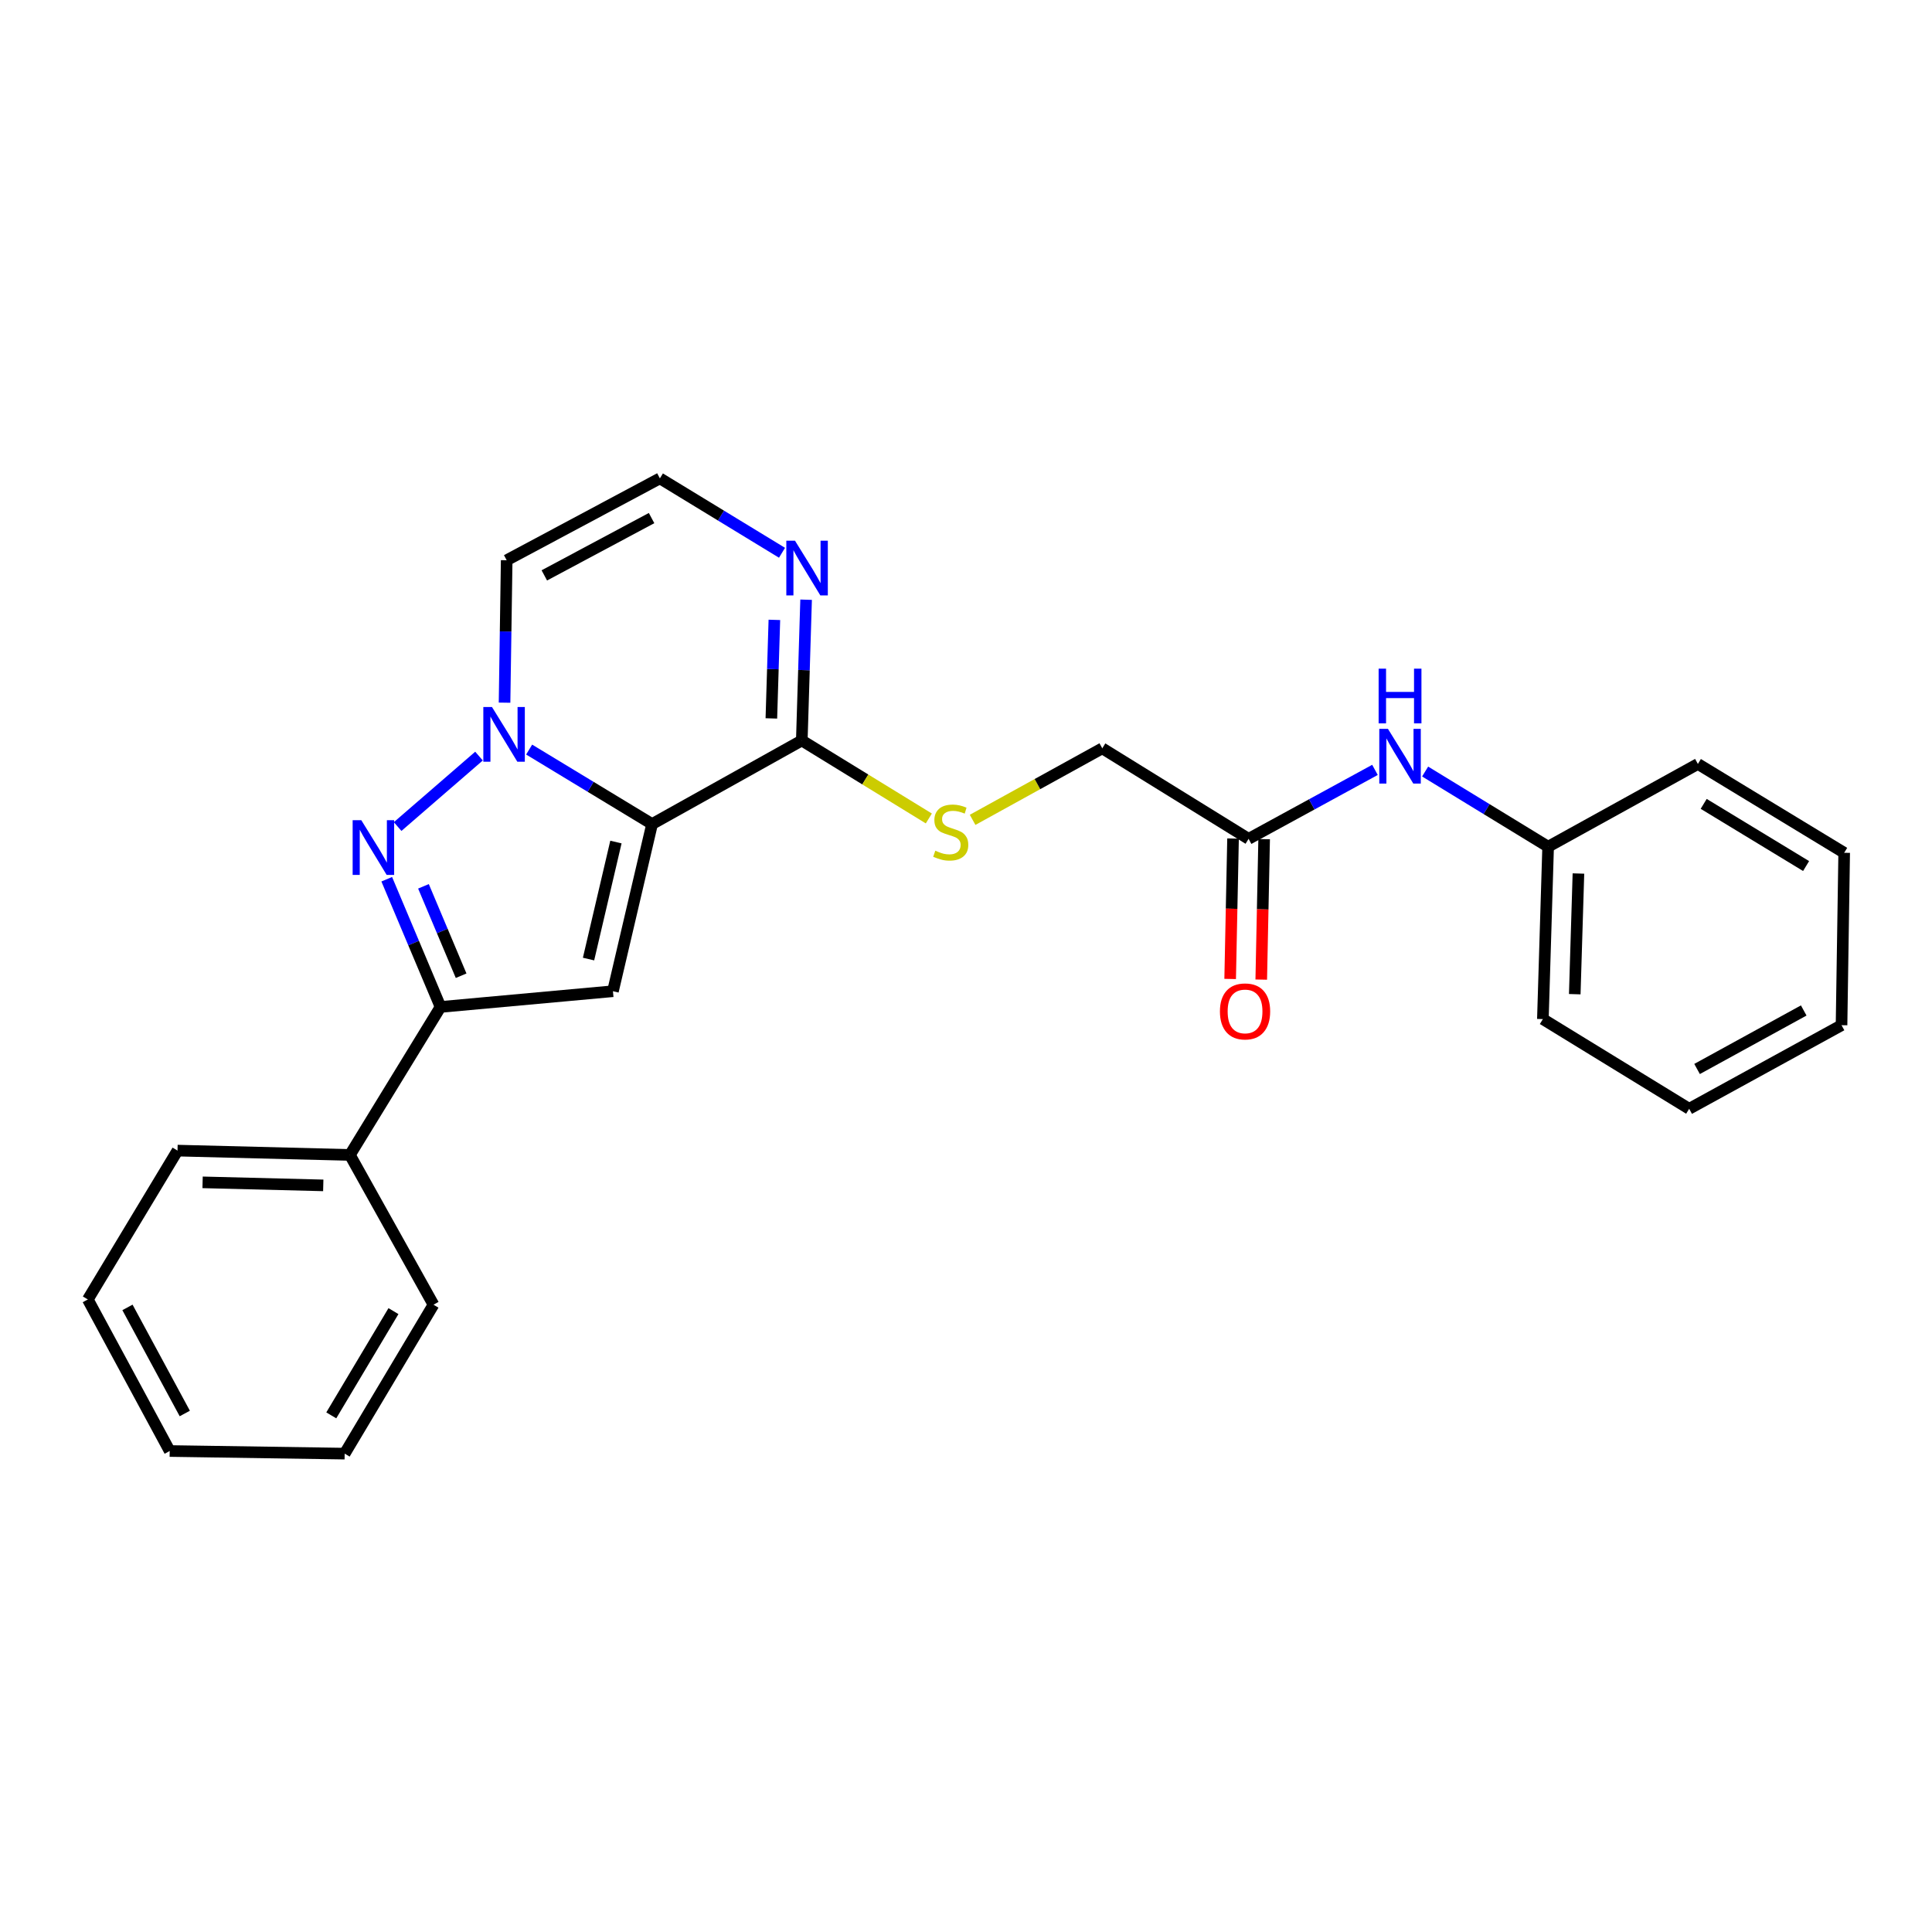 <?xml version='1.0' encoding='iso-8859-1'?>
<svg version='1.1' baseProfile='full'
              xmlns='http://www.w3.org/2000/svg'
                      xmlns:rdkit='http://www.rdkit.org/xml'
                      xmlns:xlink='http://www.w3.org/1999/xlink'
                  xml:space='preserve'
width='1000px' height='1000px' viewBox='0 0 1000 1000'>
<!-- END OF HEADER -->
<rect style='opacity:1.0;fill:#FFFFFF;stroke:none' width='1000' height='1000' x='0' y='0'> </rect>
<path class='bond-0' d='M 337.517,426.53 L 305.703,407.254' style='fill:none;fill-rule:evenodd;stroke:#000000;stroke-width:6px;stroke-linecap:butt;stroke-linejoin:miter;stroke-opacity:1' />
<path class='bond-0' d='M 305.703,407.254 L 273.888,387.978' style='fill:none;fill-rule:evenodd;stroke:#0000FF;stroke-width:6px;stroke-linecap:butt;stroke-linejoin:miter;stroke-opacity:1' />
<path class='bond-2' d='M 337.517,426.53 L 317.261,513.057' style='fill:none;fill-rule:evenodd;stroke:#000000;stroke-width:6px;stroke-linecap:butt;stroke-linejoin:miter;stroke-opacity:1' />
<path class='bond-2' d='M 318.805,435.84 L 304.625,496.409' style='fill:none;fill-rule:evenodd;stroke:#000000;stroke-width:6px;stroke-linecap:butt;stroke-linejoin:miter;stroke-opacity:1' />
<path class='bond-4' d='M 337.517,426.53 L 415.011,383.271' style='fill:none;fill-rule:evenodd;stroke:#000000;stroke-width:6px;stroke-linecap:butt;stroke-linejoin:miter;stroke-opacity:1' />
<path class='bond-1' d='M 247.932,391.353 L 205.818,427.826' style='fill:none;fill-rule:evenodd;stroke:#0000FF;stroke-width:6px;stroke-linecap:butt;stroke-linejoin:miter;stroke-opacity:1' />
<path class='bond-6' d='M 261.155,363.701 L 261.707,326.842' style='fill:none;fill-rule:evenodd;stroke:#0000FF;stroke-width:6px;stroke-linecap:butt;stroke-linejoin:miter;stroke-opacity:1' />
<path class='bond-6' d='M 261.707,326.842 L 262.259,289.983' style='fill:none;fill-rule:evenodd;stroke:#000000;stroke-width:6px;stroke-linecap:butt;stroke-linejoin:miter;stroke-opacity:1' />
<path class='bond-25' d='M 200.176,455.091 L 214.095,488.144' style='fill:none;fill-rule:evenodd;stroke:#0000FF;stroke-width:6px;stroke-linecap:butt;stroke-linejoin:miter;stroke-opacity:1' />
<path class='bond-25' d='M 214.095,488.144 L 228.015,521.196' style='fill:none;fill-rule:evenodd;stroke:#000000;stroke-width:6px;stroke-linecap:butt;stroke-linejoin:miter;stroke-opacity:1' />
<path class='bond-25' d='M 219.188,458.759 L 228.932,481.896' style='fill:none;fill-rule:evenodd;stroke:#0000FF;stroke-width:6px;stroke-linecap:butt;stroke-linejoin:miter;stroke-opacity:1' />
<path class='bond-25' d='M 228.932,481.896 L 238.675,505.032' style='fill:none;fill-rule:evenodd;stroke:#000000;stroke-width:6px;stroke-linecap:butt;stroke-linejoin:miter;stroke-opacity:1' />
<path class='bond-3' d='M 317.261,513.057 L 228.015,521.196' style='fill:none;fill-rule:evenodd;stroke:#000000;stroke-width:6px;stroke-linecap:butt;stroke-linejoin:miter;stroke-opacity:1' />
<path class='bond-11' d='M 228.015,521.196 L 181.107,597.795' style='fill:none;fill-rule:evenodd;stroke:#000000;stroke-width:6px;stroke-linecap:butt;stroke-linejoin:miter;stroke-opacity:1' />
<path class='bond-5' d='M 415.011,383.271 L 416.125,346.84' style='fill:none;fill-rule:evenodd;stroke:#000000;stroke-width:6px;stroke-linecap:butt;stroke-linejoin:miter;stroke-opacity:1' />
<path class='bond-5' d='M 416.125,346.84 L 417.238,310.409' style='fill:none;fill-rule:evenodd;stroke:#0000FF;stroke-width:6px;stroke-linecap:butt;stroke-linejoin:miter;stroke-opacity:1' />
<path class='bond-5' d='M 399.255,371.85 L 400.034,346.349' style='fill:none;fill-rule:evenodd;stroke:#000000;stroke-width:6px;stroke-linecap:butt;stroke-linejoin:miter;stroke-opacity:1' />
<path class='bond-5' d='M 400.034,346.349 L 400.814,320.847' style='fill:none;fill-rule:evenodd;stroke:#0000FF;stroke-width:6px;stroke-linecap:butt;stroke-linejoin:miter;stroke-opacity:1' />
<path class='bond-8' d='M 415.011,383.271 L 447.886,403.454' style='fill:none;fill-rule:evenodd;stroke:#000000;stroke-width:6px;stroke-linecap:butt;stroke-linejoin:miter;stroke-opacity:1' />
<path class='bond-8' d='M 447.886,403.454 L 480.762,423.637' style='fill:none;fill-rule:evenodd;stroke:#CCCC00;stroke-width:6px;stroke-linecap:butt;stroke-linejoin:miter;stroke-opacity:1' />
<path class='bond-7' d='M 404.769,286.114 L 373.164,266.858' style='fill:none;fill-rule:evenodd;stroke:#0000FF;stroke-width:6px;stroke-linecap:butt;stroke-linejoin:miter;stroke-opacity:1' />
<path class='bond-7' d='M 373.164,266.858 L 341.56,247.601' style='fill:none;fill-rule:evenodd;stroke:#000000;stroke-width:6px;stroke-linecap:butt;stroke-linejoin:miter;stroke-opacity:1' />
<path class='bond-26' d='M 262.259,289.983 L 341.56,247.601' style='fill:none;fill-rule:evenodd;stroke:#000000;stroke-width:6px;stroke-linecap:butt;stroke-linejoin:miter;stroke-opacity:1' />
<path class='bond-26' d='M 281.742,297.824 L 337.253,268.156' style='fill:none;fill-rule:evenodd;stroke:#000000;stroke-width:6px;stroke-linecap:butt;stroke-linejoin:miter;stroke-opacity:1' />
<path class='bond-13' d='M 503.422,424.355 L 536.979,405.844' style='fill:none;fill-rule:evenodd;stroke:#CCCC00;stroke-width:6px;stroke-linecap:butt;stroke-linejoin:miter;stroke-opacity:1' />
<path class='bond-13' d='M 536.979,405.844 L 570.536,387.332' style='fill:none;fill-rule:evenodd;stroke:#000000;stroke-width:6px;stroke-linecap:butt;stroke-linejoin:miter;stroke-opacity:1' />
<path class='bond-9' d='M 646.268,434.186 L 570.536,387.332' style='fill:none;fill-rule:evenodd;stroke:#000000;stroke-width:6px;stroke-linecap:butt;stroke-linejoin:miter;stroke-opacity:1' />
<path class='bond-10' d='M 646.268,434.186 L 678.976,416.337' style='fill:none;fill-rule:evenodd;stroke:#000000;stroke-width:6px;stroke-linecap:butt;stroke-linejoin:miter;stroke-opacity:1' />
<path class='bond-10' d='M 678.976,416.337 L 711.684,398.489' style='fill:none;fill-rule:evenodd;stroke:#0000FF;stroke-width:6px;stroke-linecap:butt;stroke-linejoin:miter;stroke-opacity:1' />
<path class='bond-12' d='M 638.221,434.021 L 637.474,470.363' style='fill:none;fill-rule:evenodd;stroke:#000000;stroke-width:6px;stroke-linecap:butt;stroke-linejoin:miter;stroke-opacity:1' />
<path class='bond-12' d='M 637.474,470.363 L 636.728,506.706' style='fill:none;fill-rule:evenodd;stroke:#FF0000;stroke-width:6px;stroke-linecap:butt;stroke-linejoin:miter;stroke-opacity:1' />
<path class='bond-12' d='M 654.316,434.351 L 653.569,470.694' style='fill:none;fill-rule:evenodd;stroke:#000000;stroke-width:6px;stroke-linecap:butt;stroke-linejoin:miter;stroke-opacity:1' />
<path class='bond-12' d='M 653.569,470.694 L 652.822,507.037' style='fill:none;fill-rule:evenodd;stroke:#FF0000;stroke-width:6px;stroke-linecap:butt;stroke-linejoin:miter;stroke-opacity:1' />
<path class='bond-14' d='M 737.643,399.346 L 769.476,418.801' style='fill:none;fill-rule:evenodd;stroke:#0000FF;stroke-width:6px;stroke-linecap:butt;stroke-linejoin:miter;stroke-opacity:1' />
<path class='bond-14' d='M 769.476,418.801 L 801.31,438.255' style='fill:none;fill-rule:evenodd;stroke:#000000;stroke-width:6px;stroke-linecap:butt;stroke-linejoin:miter;stroke-opacity:1' />
<path class='bond-15' d='M 181.107,597.795 L 91.879,595.551' style='fill:none;fill-rule:evenodd;stroke:#000000;stroke-width:6px;stroke-linecap:butt;stroke-linejoin:miter;stroke-opacity:1' />
<path class='bond-15' d='M 167.318,613.552 L 104.859,611.98' style='fill:none;fill-rule:evenodd;stroke:#000000;stroke-width:6px;stroke-linecap:butt;stroke-linejoin:miter;stroke-opacity:1' />
<path class='bond-16' d='M 181.107,597.795 L 224.375,675.316' style='fill:none;fill-rule:evenodd;stroke:#000000;stroke-width:6px;stroke-linecap:butt;stroke-linejoin:miter;stroke-opacity:1' />
<path class='bond-17' d='M 801.31,438.255 L 798.591,527.483' style='fill:none;fill-rule:evenodd;stroke:#000000;stroke-width:6px;stroke-linecap:butt;stroke-linejoin:miter;stroke-opacity:1' />
<path class='bond-17' d='M 816.993,452.13 L 815.09,514.589' style='fill:none;fill-rule:evenodd;stroke:#000000;stroke-width:6px;stroke-linecap:butt;stroke-linejoin:miter;stroke-opacity:1' />
<path class='bond-18' d='M 801.31,438.255 L 878.822,395.425' style='fill:none;fill-rule:evenodd;stroke:#000000;stroke-width:6px;stroke-linecap:butt;stroke-linejoin:miter;stroke-opacity:1' />
<path class='bond-20' d='M 91.879,595.551 L 45.455,672.598' style='fill:none;fill-rule:evenodd;stroke:#000000;stroke-width:6px;stroke-linecap:butt;stroke-linejoin:miter;stroke-opacity:1' />
<path class='bond-19' d='M 224.375,675.316 L 178.397,752.399' style='fill:none;fill-rule:evenodd;stroke:#000000;stroke-width:6px;stroke-linecap:butt;stroke-linejoin:miter;stroke-opacity:1' />
<path class='bond-19' d='M 203.653,678.632 L 171.469,732.59' style='fill:none;fill-rule:evenodd;stroke:#000000;stroke-width:6px;stroke-linecap:butt;stroke-linejoin:miter;stroke-opacity:1' />
<path class='bond-22' d='M 798.591,527.483 L 874.315,573.908' style='fill:none;fill-rule:evenodd;stroke:#000000;stroke-width:6px;stroke-linecap:butt;stroke-linejoin:miter;stroke-opacity:1' />
<path class='bond-21' d='M 878.822,395.425 L 954.545,441.403' style='fill:none;fill-rule:evenodd;stroke:#000000;stroke-width:6px;stroke-linecap:butt;stroke-linejoin:miter;stroke-opacity:1' />
<path class='bond-21' d='M 881.826,416.082 L 934.832,448.267' style='fill:none;fill-rule:evenodd;stroke:#000000;stroke-width:6px;stroke-linecap:butt;stroke-linejoin:miter;stroke-opacity:1' />
<path class='bond-23' d='M 178.397,752.399 L 87.837,751.04' style='fill:none;fill-rule:evenodd;stroke:#000000;stroke-width:6px;stroke-linecap:butt;stroke-linejoin:miter;stroke-opacity:1' />
<path class='bond-27' d='M 45.455,672.598 L 87.837,751.04' style='fill:none;fill-rule:evenodd;stroke:#000000;stroke-width:6px;stroke-linecap:butt;stroke-linejoin:miter;stroke-opacity:1' />
<path class='bond-27' d='M 65.975,676.712 L 95.643,731.621' style='fill:none;fill-rule:evenodd;stroke:#000000;stroke-width:6px;stroke-linecap:butt;stroke-linejoin:miter;stroke-opacity:1' />
<path class='bond-24' d='M 954.545,441.403 L 953.177,530.64' style='fill:none;fill-rule:evenodd;stroke:#000000;stroke-width:6px;stroke-linecap:butt;stroke-linejoin:miter;stroke-opacity:1' />
<path class='bond-28' d='M 874.315,573.908 L 953.177,530.64' style='fill:none;fill-rule:evenodd;stroke:#000000;stroke-width:6px;stroke-linecap:butt;stroke-linejoin:miter;stroke-opacity:1' />
<path class='bond-28' d='M 878.401,553.304 L 933.604,523.017' style='fill:none;fill-rule:evenodd;stroke:#000000;stroke-width:6px;stroke-linecap:butt;stroke-linejoin:miter;stroke-opacity:1' />
<path  class='atom-1' d='M 254.649 365.954
L 263.929 380.954
Q 264.849 382.434, 266.329 385.114
Q 267.809 387.794, 267.889 387.954
L 267.889 365.954
L 271.649 365.954
L 271.649 394.274
L 267.769 394.274
L 257.809 377.874
Q 256.649 375.954, 255.409 373.754
Q 254.209 371.554, 253.849 370.874
L 253.849 394.274
L 250.169 394.274
L 250.169 365.954
L 254.649 365.954
' fill='#0000FF'/>
<path  class='atom-2' d='M 187.01 424.533
L 196.29 439.533
Q 197.21 441.013, 198.69 443.693
Q 200.17 446.373, 200.25 446.533
L 200.25 424.533
L 204.01 424.533
L 204.01 452.853
L 200.13 452.853
L 190.17 436.453
Q 189.01 434.533, 187.77 432.333
Q 186.57 430.133, 186.21 429.453
L 186.21 452.853
L 182.53 452.853
L 182.53 424.533
L 187.01 424.533
' fill='#0000FF'/>
<path  class='atom-6' d='M 411.479 279.857
L 420.759 294.857
Q 421.679 296.337, 423.159 299.017
Q 424.639 301.697, 424.719 301.857
L 424.719 279.857
L 428.479 279.857
L 428.479 308.177
L 424.599 308.177
L 414.639 291.777
Q 413.479 289.857, 412.239 287.657
Q 411.039 285.457, 410.679 284.777
L 410.679 308.177
L 406.999 308.177
L 406.999 279.857
L 411.479 279.857
' fill='#0000FF'/>
<path  class='atom-9' d='M 484.103 440.32
Q 484.423 440.44, 485.743 441
Q 487.063 441.56, 488.503 441.92
Q 489.983 442.24, 491.423 442.24
Q 494.103 442.24, 495.663 440.96
Q 497.223 439.64, 497.223 437.36
Q 497.223 435.8, 496.423 434.84
Q 495.663 433.88, 494.463 433.36
Q 493.263 432.84, 491.263 432.24
Q 488.743 431.48, 487.223 430.76
Q 485.743 430.04, 484.663 428.52
Q 483.623 427, 483.623 424.44
Q 483.623 420.88, 486.023 418.68
Q 488.463 416.48, 493.263 416.48
Q 496.543 416.48, 500.263 418.04
L 499.343 421.12
Q 495.943 419.72, 493.383 419.72
Q 490.623 419.72, 489.103 420.88
Q 487.583 422, 487.623 423.96
Q 487.623 425.48, 488.383 426.4
Q 489.183 427.32, 490.303 427.84
Q 491.463 428.36, 493.383 428.96
Q 495.943 429.76, 497.463 430.56
Q 498.983 431.36, 500.063 433
Q 501.183 434.6, 501.183 437.36
Q 501.183 441.28, 498.543 443.4
Q 495.943 445.48, 491.583 445.48
Q 489.063 445.48, 487.143 444.92
Q 485.263 444.4, 483.023 443.48
L 484.103 440.32
' fill='#CCCC00'/>
<path  class='atom-11' d='M 718.397 377.25
L 727.677 392.25
Q 728.597 393.73, 730.077 396.41
Q 731.557 399.09, 731.637 399.25
L 731.637 377.25
L 735.397 377.25
L 735.397 405.57
L 731.517 405.57
L 721.557 389.17
Q 720.397 387.25, 719.157 385.05
Q 717.957 382.85, 717.597 382.17
L 717.597 405.57
L 713.917 405.57
L 713.917 377.25
L 718.397 377.25
' fill='#0000FF'/>
<path  class='atom-11' d='M 713.577 346.098
L 717.417 346.098
L 717.417 358.138
L 731.897 358.138
L 731.897 346.098
L 735.737 346.098
L 735.737 374.418
L 731.897 374.418
L 731.897 361.338
L 717.417 361.338
L 717.417 374.418
L 713.577 374.418
L 713.577 346.098
' fill='#0000FF'/>
<path  class='atom-13' d='M 631.435 523.503
Q 631.435 516.703, 634.795 512.903
Q 638.155 509.103, 644.435 509.103
Q 650.715 509.103, 654.075 512.903
Q 657.435 516.703, 657.435 523.503
Q 657.435 530.383, 654.035 534.303
Q 650.635 538.183, 644.435 538.183
Q 638.195 538.183, 634.795 534.303
Q 631.435 530.423, 631.435 523.503
M 644.435 534.983
Q 648.755 534.983, 651.075 532.103
Q 653.435 529.183, 653.435 523.503
Q 653.435 517.943, 651.075 515.143
Q 648.755 512.303, 644.435 512.303
Q 640.115 512.303, 637.755 515.103
Q 635.435 517.903, 635.435 523.503
Q 635.435 529.223, 637.755 532.103
Q 640.115 534.983, 644.435 534.983
' fill='#FF0000'/>
</svg>

